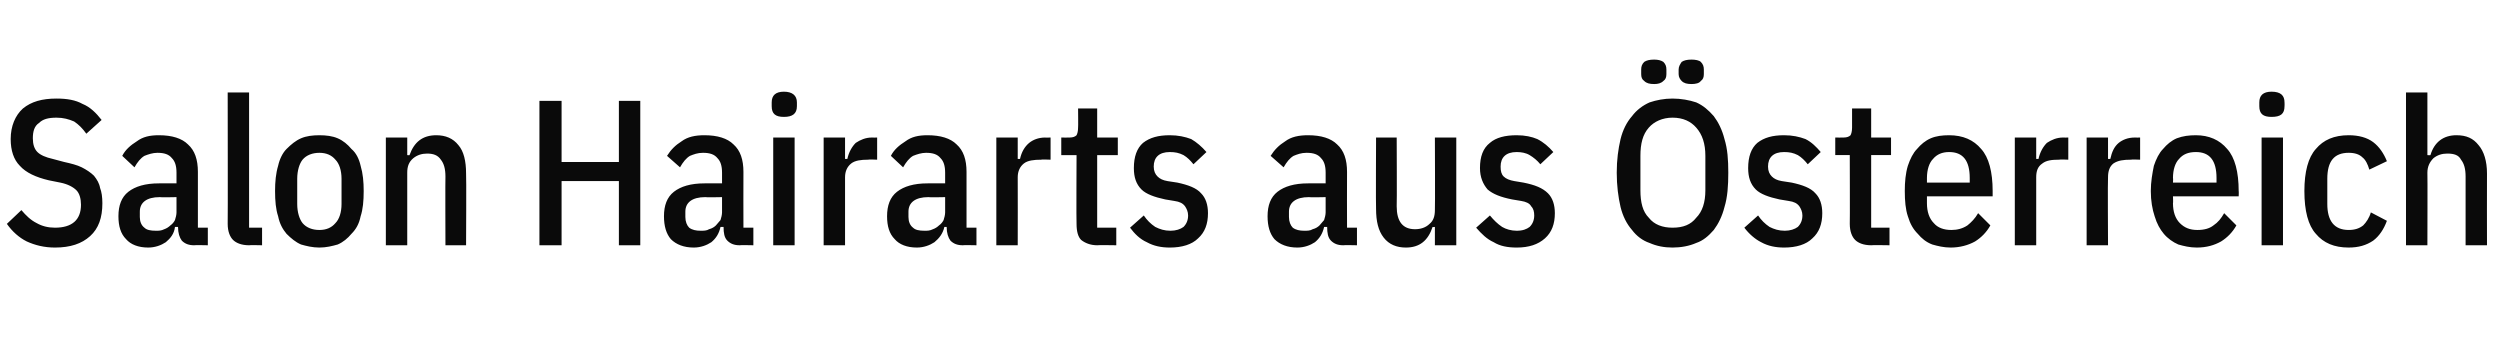 <?xml version="1.0" standalone="no"?><!DOCTYPE svg PUBLIC "-//W3C//DTD SVG 1.1//EN" "http://www.w3.org/Graphics/SVG/1.1/DTD/svg11.dtd"><svg xmlns="http://www.w3.org/2000/svg" version="1.1" width="327.2px" height="45.9px" viewBox="0 -11 327.2 45.9" style="top:-11px"><desc>Salon Hairarts aus sterreich</desc><defs/><g id="Polygon297505"><path d="m7.2 21.4c-1.4 0-2.6-.3-3.7-.8c-1-.5-1.9-1.3-2.6-2.3c0 0 1.9-1.8 1.9-1.8c.6.7 1.2 1.3 2 1.7c.7.4 1.5.6 2.4.6c2.2 0 3.4-1 3.4-3c0-.8-.2-1.5-.6-1.9c-.4-.4-1.1-.8-2.1-1c0 0-1.5-.3-1.5-.3c-1.7-.4-3-1-3.8-1.9c-.8-.8-1.2-2-1.2-3.5c0-1.7.6-3.1 1.6-4c1.1-.9 2.5-1.3 4.4-1.3c1.4 0 2.5.2 3.4.7c1 .4 1.8 1.2 2.5 2.1c0 0-2 1.8-2 1.8c-.5-.7-1-1.2-1.6-1.6c-.7-.3-1.4-.5-2.3-.5c-1.1 0-1.8.2-2.3.7c-.6.4-.8 1.1-.8 2c0 .8.2 1.4.6 1.8c.4.4 1.1.7 2 .9c0 0 1.5.4 1.5.4c.9.2 1.7.4 2.3.7c.6.3 1.2.7 1.6 1.1c.4.5.7 1 .8 1.6c.2.5.3 1.2.3 2c0 1.9-.5 3.3-1.6 4.3c-1.1 1-2.6 1.5-4.6 1.5zm18.2-.3c-.7 0-1.2-.2-1.6-.6c-.3-.4-.5-1-.5-1.8c0 0-.4 0-.4 0c-.1.9-.6 1.5-1.2 2c-.6.4-1.4.7-2.3.7c-1.3 0-2.3-.4-2.9-1.1c-.7-.7-1-1.7-1-3c0-1.4.4-2.5 1.3-3.2c.9-.7 2.2-1.1 4-1.1c-.01-.01 2.3 0 2.3 0c0 0 .01-1.36 0-1.4c0-.9-.2-1.5-.6-1.9c-.4-.5-1-.7-1.9-.7c-.6 0-1.2.2-1.7.4c-.5.3-.9.8-1.3 1.5c0 0-1.6-1.5-1.6-1.5c.4-.8 1.1-1.4 1.9-1.9c.8-.6 1.7-.8 2.9-.8c1.7 0 3 .4 3.8 1.2c.9.8 1.3 2 1.3 3.6c-.01.03 0 7.3 0 7.3l1.3 0l0 2.3c0 0-1.77-.04-1.8 0zm-5-1.9c.4 0 .7 0 1.1-.2c.3-.1.6-.3.8-.5c.3-.2.5-.5.6-.7c.1-.3.2-.7.2-1c.01-.01 0-2 0-2c0 0-2.18.05-2.2 0c-1.7 0-2.6.7-2.6 1.9c0 0 0 .7 0 .7c0 .6.2 1.1.6 1.4c.3.3.8.4 1.5.4zm12.2 1.9c-1 0-1.7-.3-2.1-.7c-.4-.4-.7-1.1-.7-2.1c.03.03 0-17.2 0-17.2l2.8 0l0 17.7l1.7 0l0 2.3c0 0-1.71-.04-1.7 0zm9.2.3c-.9 0-1.7-.2-2.4-.4c-.7-.3-1.3-.8-1.9-1.4c-.5-.6-.9-1.3-1.1-2.3c-.3-.9-.4-2-.4-3.3c0-1.2.1-2.3.4-3.3c.2-.9.6-1.7 1.1-2.2c.6-.6 1.2-1.1 1.9-1.4c.7-.3 1.5-.4 2.4-.4c.9 0 1.7.1 2.4.4c.7.3 1.3.8 1.8 1.4c.6.5 1 1.3 1.2 2.2c.3 1 .4 2.1.4 3.3c0 1.3-.1 2.4-.4 3.3c-.2 1-.6 1.7-1.2 2.3c-.5.6-1.1 1.1-1.8 1.4c-.7.2-1.5.4-2.4.4zm0-2.3c.9 0 1.6-.3 2.1-.9c.5-.5.8-1.4.8-2.5c0 0 0-3.3 0-3.3c0-1.1-.3-2-.8-2.5c-.5-.6-1.2-.9-2.1-.9c-.9 0-1.7.3-2.2.9c-.4.5-.7 1.4-.7 2.5c0 0 0 3.3 0 3.3c0 1.1.3 2 .7 2.5c.5.6 1.3.9 2.2.9zm8.7 2l0-14.1l2.8 0l0 2.3c0 0 .32.04.3 0c.6-1.7 1.7-2.6 3.5-2.6c1.2 0 2.2.4 2.9 1.3c.7.8 1 2.1 1 3.7c.05.04 0 9.4 0 9.4l-2.7 0c0 0-.03-8.98 0-9c0-1-.2-1.7-.6-2.2c-.4-.6-1-.8-1.8-.8c-.7 0-1.3.2-1.8.6c-.6.5-.8 1.1-.8 1.9c0-.02 0 9.5 0 9.5l-2.8 0zm30.5-8.4l-7.5 0l0 8.4l-2.9 0l0-18.9l2.9 0l0 8l7.5 0l0-8l2.8 0l0 18.9l-2.8 0l0-8.4zm15.8 8.4c-.7 0-1.2-.2-1.6-.6c-.4-.4-.5-1-.5-1.8c0 0-.4 0-.4 0c-.2.9-.6 1.5-1.2 2c-.6.4-1.4.7-2.3.7c-1.3 0-2.3-.4-3-1.1c-.6-.7-.9-1.7-.9-3c0-1.4.4-2.5 1.3-3.2c.9-.7 2.2-1.1 4-1.1c-.02-.01 2.3 0 2.3 0c0 0 0-1.36 0-1.4c0-.9-.2-1.5-.6-1.9c-.4-.5-1-.7-1.9-.7c-.7 0-1.2.2-1.7.4c-.5.3-.9.8-1.3 1.5c0 0-1.7-1.5-1.7-1.5c.5-.8 1.1-1.4 1.9-1.9c.8-.6 1.8-.8 3-.8c1.7 0 3 .4 3.8 1.2c.9.8 1.3 2 1.3 3.6c-.02.03 0 7.3 0 7.3l1.3 0l0 2.3c0 0-1.78-.04-1.8 0zm-5.1-1.9c.4 0 .8 0 1.1-.2c.4-.1.7-.3.9-.5c.2-.2.4-.5.6-.7c.1-.3.2-.7.2-1c0-.01 0-2 0-2c0 0-2.19.05-2.2 0c-1.7 0-2.6.7-2.6 1.9c0 0 0 .7 0 .7c0 .6.2 1.1.5 1.4c.4.3.9.4 1.5.4zm12.6-16.3c0 1-.6 1.4-1.7 1.4c-1.1 0-1.6-.4-1.6-1.4c0 0 0-.5 0-.5c0-.9.5-1.4 1.6-1.4c1.1 0 1.7.5 1.7 1.4c0 .03 0 .5 0 .5c0 0 0 .02 0 0zm-3.1 4.1l2.8 0l0 14.1l-2.8 0l0-14.1zm6.6 14.1l0-14.1l2.8 0l0 2.8c0 0 .31 0 .3 0c.2-.9.6-1.6 1.1-2.1c.6-.4 1.3-.7 2.1-.7c.03.02.7 0 .7 0l0 2.9c0 0-1.16-.05-1.2 0c-.9 0-1.7.1-2.2.5c-.5.4-.8 1-.8 1.8c-.01.03 0 8.9 0 8.9l-2.8 0zm18.2 0c-.7 0-1.2-.2-1.6-.6c-.3-.4-.5-1-.5-1.8c0 0-.3 0-.3 0c-.2.9-.7 1.5-1.3 2c-.6.4-1.4.7-2.3.7c-1.3 0-2.3-.4-2.9-1.1c-.7-.7-1-1.7-1-3c0-1.4.4-2.5 1.3-3.2c.9-.7 2.2-1.1 4-1.1c-.01-.01 2.3 0 2.3 0c0 0 .01-1.36 0-1.4c0-.9-.2-1.5-.6-1.9c-.4-.5-1-.7-1.9-.7c-.6 0-1.2.2-1.7.4c-.5.3-.9.8-1.3 1.5c0 0-1.6-1.5-1.6-1.5c.4-.8 1.1-1.4 1.9-1.9c.8-.6 1.7-.8 2.9-.8c1.7 0 3 .4 3.8 1.2c.9.8 1.3 2 1.3 3.6c-.01.03 0 7.3 0 7.3l1.3 0l0 2.3c0 0-1.77-.04-1.8 0zm-5-1.9c.4 0 .7 0 1.1-.2c.3-.1.6-.3.8-.5c.3-.2.5-.5.6-.7c.1-.3.2-.7.2-1c.01-.01 0-2 0-2c0 0-2.17.05-2.2 0c-1.7 0-2.6.7-2.6 1.9c0 0 0 .7 0 .7c0 .6.2 1.1.6 1.4c.3.3.8.4 1.5.4zm9.4 1.9l0-14.1l2.8 0l0 2.8c0 0 .34 0 .3 0c.2-.9.6-1.6 1.2-2.1c.5-.4 1.2-.7 2.1-.7c-.05.02.7 0 .7 0l0 2.9c0 0-1.23-.05-1.2 0c-1 0-1.8.1-2.3.5c-.5.4-.8 1-.8 1.8c.02.03 0 8.9 0 8.9l-2.8 0zm13.2 0c-.9 0-1.6-.3-2.1-.7c-.4-.4-.6-1.1-.6-2.1c-.04.01 0-9 0-9l-2 0l0-2.3c0 0 1.09.02 1.1 0c.4 0 .7-.1.9-.3c.1-.2.2-.5.2-1c.03.02 0-2.5 0-2.5l2.5 0l0 3.8l2.7 0l0 2.3l-2.7 0l0 9.5l2.5 0l0 2.3c0 0-2.46-.04-2.5 0zm9.5.3c-1.1 0-2.1-.2-3-.7c-.9-.4-1.6-1.1-2.2-1.9c0 0 1.8-1.6 1.8-1.6c.4.6.9 1.1 1.5 1.5c.6.3 1.2.5 2 .5c.7 0 1.3-.2 1.7-.5c.4-.4.6-.9.6-1.5c0-.5-.2-.9-.4-1.2c-.3-.4-.7-.6-1.4-.7c0 0-1.2-.2-1.2-.2c-1.4-.3-2.5-.7-3.1-1.3c-.7-.7-1-1.6-1-2.8c0-1.5.4-2.6 1.2-3.3c.9-.7 2-1 3.5-1c1.1 0 2 .2 2.8.5c.7.4 1.4 1 2 1.7c0 0-1.7 1.6-1.7 1.6c-.4-.5-.8-.9-1.3-1.2c-.6-.3-1.1-.4-1.8-.4c-1.4 0-2.1.7-2.1 1.9c0 .6.2 1 .5 1.3c.3.3.7.5 1.3.6c0 0 1.3.2 1.3.2c1.4.3 2.5.7 3.1 1.4c.6.6.9 1.5.9 2.6c0 1.4-.4 2.5-1.3 3.3c-.8.8-2.1 1.2-3.7 1.2zm22.7-.3c-.7 0-1.2-.2-1.6-.6c-.4-.4-.5-1-.5-1.8c0 0-.4 0-.4 0c-.2.9-.6 1.5-1.2 2c-.6.4-1.4.7-2.3.7c-1.3 0-2.3-.4-3-1.1c-.6-.7-.9-1.7-.9-3c0-1.4.4-2.5 1.3-3.2c.9-.7 2.2-1.1 4-1.1c-.02-.01 2.3 0 2.3 0c0 0 0-1.36 0-1.4c0-.9-.2-1.5-.6-1.9c-.4-.5-1-.7-1.9-.7c-.7 0-1.2.2-1.7.4c-.5.3-.9.8-1.3 1.5c0 0-1.7-1.5-1.7-1.5c.5-.8 1.1-1.4 1.9-1.9c.8-.6 1.8-.8 3-.8c1.7 0 3 .4 3.8 1.2c.9.8 1.3 2 1.3 3.6c-.02.03 0 7.3 0 7.3l1.3 0l0 2.3c0 0-1.78-.04-1.8 0zm-5.1-1.9c.4 0 .8 0 1.1-.2c.4-.1.7-.3.9-.5c.2-.2.4-.5.6-.7c.1-.3.2-.7.2-1c0-.01 0-2 0-2c0 0-2.19.05-2.2 0c-1.7 0-2.6.7-2.6 1.9c0 0 0 .7 0 .7c0 .6.2 1.1.5 1.4c.4.3.9.4 1.5.4zm17.1-.5c0 0-.32.04-.3 0c-.6 1.8-1.7 2.7-3.5 2.7c-1.2 0-2.2-.4-2.9-1.3c-.7-.9-1-2.1-1-3.8c-.04.03 0-9.3 0-9.3l2.7 0c0 0 .04 8.96 0 9c0 2 .8 3 2.4 3c.7 0 1.4-.2 1.9-.7c.5-.4.7-1 .7-1.8c.04 0 0-9.5 0-9.5l2.8 0l0 14.1l-2.8 0l0-2.4zm10.7 2.7c-1.2 0-2.2-.2-3-.7c-.9-.4-1.6-1.1-2.3-1.9c0 0 1.8-1.6 1.8-1.6c.5.6 1 1.1 1.6 1.5c.5.3 1.2.5 1.9.5c.8 0 1.3-.2 1.7-.5c.4-.4.6-.9.6-1.5c0-.5-.1-.9-.4-1.2c-.2-.4-.7-.6-1.3-.7c0 0-1.2-.2-1.2-.2c-1.5-.3-2.5-.7-3.2-1.3c-.6-.7-1-1.6-1-2.8c0-1.5.4-2.6 1.3-3.3c.8-.7 2-1 3.5-1c1.1 0 2 .2 2.7.5c.8.4 1.5 1 2.1 1.7c0 0-1.7 1.6-1.7 1.6c-.4-.5-.9-.9-1.4-1.2c-.5-.3-1.1-.4-1.7-.4c-1.4 0-2.1.7-2.1 1.9c0 .6.1 1 .4 1.3c.3.3.8.5 1.4.6c0 0 1.2.2 1.2.2c1.5.3 2.5.7 3.2 1.4c.6.6.9 1.5.9 2.6c0 1.4-.4 2.5-1.3 3.3c-.9.8-2.1 1.2-3.7 1.2zm20.4 0c-1.1 0-2.1-.2-3-.6c-.9-.3-1.7-.9-2.3-1.7c-.7-.8-1.2-1.8-1.5-3c-.3-1.3-.5-2.8-.5-4.5c0-1.7.2-3.1.5-4.4c.3-1.2.8-2.2 1.5-3c.6-.8 1.4-1.4 2.3-1.8c.9-.3 1.9-.5 3-.5c1.1 0 2.2.2 3.1.5c.9.4 1.6 1 2.3 1.8c.6.8 1.1 1.8 1.4 3c.4 1.3.5 2.7.5 4.4c0 1.7-.1 3.2-.5 4.5c-.3 1.2-.8 2.2-1.4 3c-.7.8-1.4 1.4-2.3 1.7c-.9.4-2 .6-3.1.6zm0-2.6c1.4 0 2.4-.4 3.1-1.3c.8-.8 1.2-2 1.2-3.6c0 0 0-4.5 0-4.5c0-1.6-.4-2.8-1.2-3.7c-.7-.8-1.7-1.3-3.1-1.3c-1.3 0-2.4.5-3.1 1.3c-.8.9-1.1 2.1-1.1 3.7c0 0 0 4.5 0 4.5c0 1.6.3 2.8 1.1 3.6c.7.9 1.8 1.3 3.1 1.3zm-2.4-18.8c-.6 0-1-.1-1.3-.4c-.3-.2-.4-.5-.4-.9c0 0 0-.6 0-.6c0-.4.1-.7.4-1c.3-.2.7-.3 1.3-.3c.5 0 .9.1 1.2.3c.3.3.4.6.4 1c0 0 0 .6 0 .6c0 .4-.1.7-.4.9c-.3.3-.7.4-1.2.4zm4.9 0c-.6 0-1-.1-1.3-.4c-.2-.2-.4-.5-.4-.9c0 0 0-.6 0-.6c0-.4.2-.7.4-1c.3-.2.7-.3 1.3-.3c.5 0 1 .1 1.2.3c.3.3.4.6.4 1c0 0 0 .6 0 .6c0 .4-.1.7-.4.9c-.2.3-.7.4-1.2.4zm12.1 21.4c-1.1 0-2.1-.2-3-.7c-.8-.4-1.6-1.1-2.2-1.9c0 0 1.8-1.6 1.8-1.6c.4.6.9 1.1 1.5 1.5c.6.3 1.2.5 2 .5c.7 0 1.3-.2 1.7-.5c.4-.4.6-.9.6-1.5c0-.5-.2-.9-.4-1.2c-.3-.4-.7-.6-1.4-.7c0 0-1.2-.2-1.2-.2c-1.4-.3-2.5-.7-3.1-1.3c-.7-.7-1-1.6-1-2.8c0-1.5.4-2.6 1.2-3.3c.9-.7 2-1 3.5-1c1.1 0 2 .2 2.8.5c.8.4 1.4 1 2 1.7c0 0-1.7 1.6-1.7 1.6c-.4-.5-.8-.9-1.3-1.2c-.6-.3-1.1-.4-1.8-.4c-1.4 0-2.1.7-2.1 1.9c0 .6.2 1 .5 1.3c.3.3.7.5 1.3.6c0 0 1.3.2 1.3.2c1.4.3 2.5.7 3.1 1.4c.6.6.9 1.5.9 2.6c0 1.4-.4 2.5-1.3 3.3c-.8.8-2.1 1.2-3.7 1.2zm11.4-.3c-1 0-1.7-.3-2.1-.7c-.4-.4-.7-1.1-.7-2.1c.03.01 0-9 0-9l-1.9 0l0-2.3c0 0 1.07.02 1.1 0c.4 0 .7-.1.9-.3c.1-.2.2-.5.2-1c0 .02 0-2.5 0-2.5l2.5 0l0 3.8l2.6 0l0 2.3l-2.6 0l0 9.5l2.4 0l0 2.3c0 0-2.39-.04-2.4 0zm10.4.3c-.9 0-1.7-.2-2.4-.4c-.8-.3-1.4-.8-1.9-1.4c-.6-.6-1-1.3-1.3-2.3c-.3-.9-.4-2-.4-3.3c0-1.2.1-2.3.4-3.3c.3-.9.7-1.7 1.2-2.2c.5-.6 1.1-1.1 1.8-1.4c.7-.3 1.5-.4 2.4-.4c1.8 0 3.2.6 4.2 1.8c1 1.1 1.5 3 1.5 5.5c-.01.04 0 .7 0 .7l-8.6 0c0 0 0 .93 0 .9c0 1.1.3 2 .9 2.6c.5.6 1.3.9 2.3.9c.8 0 1.5-.2 2.1-.6c.5-.4 1-.9 1.4-1.6c0 0 1.6 1.6 1.6 1.6c-.5.9-1.2 1.6-2 2.1c-.9.5-2 .8-3.2.8zm2.5-9.1c0-2.3-.9-3.4-2.7-3.4c-.9 0-1.6.3-2.1.9c-.5.5-.8 1.4-.8 2.5c0 .01 0 .6 0 .6l5.6 0l0-.6c0 0 .05.01 0 0zm5.9 8.8l0-14.1l2.8 0l0 2.8c0 0 .31 0 .3 0c.2-.9.6-1.6 1.1-2.1c.6-.4 1.3-.7 2.1-.7c.02.02.7 0 .7 0l0 2.9c0 0-1.16-.05-1.2 0c-1 0-1.7.1-2.2.5c-.6.4-.8 1-.8 1.8c-.01.03 0 8.9 0 8.9l-2.8 0zm9.4 0l0-14.1l2.8 0l0 2.8c0 0 .28 0 .3 0c.2-.9.5-1.6 1.1-2.1c.5-.4 1.2-.7 2.1-.7c-.01.02.7 0 .7 0l0 2.9c0 0-1.19-.05-1.2 0c-1 0-1.7.1-2.3.5c-.5.4-.7 1-.7 1.8c-.05.03 0 8.9 0 8.9l-2.8 0zm14.4.3c-.9 0-1.7-.2-2.4-.4c-.7-.3-1.4-.8-1.9-1.4c-.5-.6-.9-1.3-1.2-2.3c-.3-.9-.5-2-.5-3.3c0-1.2.2-2.3.4-3.3c.3-.9.7-1.7 1.2-2.2c.5-.6 1.1-1.1 1.8-1.4c.8-.3 1.6-.4 2.5-.4c1.7 0 3.1.6 4.1 1.8c1 1.1 1.5 3 1.5 5.5c.03.04 0 .7 0 .7l-8.6 0c0 0 .04.93 0 .9c0 1.1.3 2 .9 2.6c.6.6 1.3.9 2.3.9c.9 0 1.6-.2 2.1-.6c.6-.4 1-.9 1.4-1.6c0 0 1.6 1.6 1.6 1.6c-.5.9-1.2 1.6-2 2.1c-.9.5-1.9.8-3.2.8zm2.6-9.1c0-2.3-.9-3.4-2.7-3.4c-1 0-1.7.3-2.2.9c-.5.5-.8 1.4-.8 2.5c.04.01 0 .6 0 .6l5.7 0l0-.6c0 0-.02.01 0 0zm8.9-9.4c0 1-.5 1.4-1.7 1.4c-1.1 0-1.6-.4-1.6-1.4c0 0 0-.5 0-.5c0-.9.5-1.4 1.6-1.4c1.2 0 1.7.5 1.7 1.4c.02.03 0 .5 0 .5c0 0 .02.02 0 0zm-3 4.1l2.8 0l0 14.1l-2.8 0l0-14.1zm11.4 14.4c-1.9 0-3.3-.6-4.3-1.8c-1-1.1-1.5-3-1.5-5.6c0-2.5.5-4.4 1.5-5.5c1-1.2 2.4-1.8 4.3-1.8c1.3 0 2.4.3 3.2.9c.8.6 1.4 1.5 1.8 2.5c0 0-2.3 1.1-2.3 1.1c-.2-.7-.5-1.3-.9-1.6c-.4-.4-1-.6-1.8-.6c-1.9 0-2.8 1.1-2.8 3.4c0 0 0 3.3 0 3.3c0 2.2.9 3.4 2.8 3.4c.8 0 1.4-.2 1.9-.6c.4-.4.8-1 1-1.7c0 0 2.1 1.1 2.1 1.1c-.4 1.1-1 2-1.8 2.6c-.9.6-1.9.9-3.2.9zm7.5-20.3l2.8 0l0 8.2c0 0 .35.04.4 0c.5-1.7 1.7-2.6 3.4-2.6c1.3 0 2.2.4 2.9 1.3c.7.8 1.1 2.1 1.1 3.7c-.02.04 0 9.4 0 9.4l-2.8 0c0 0 0-8.98 0-9c0-1-.2-1.7-.6-2.2c-.3-.6-.9-.8-1.8-.8c-.7 0-1.3.2-1.8.6c-.5.5-.8 1.1-.8 1.9c.03-.02 0 9.5 0 9.5l-2.8 0l0-20z" stroke="none" fill="#0a0a0a"/></g></svg>